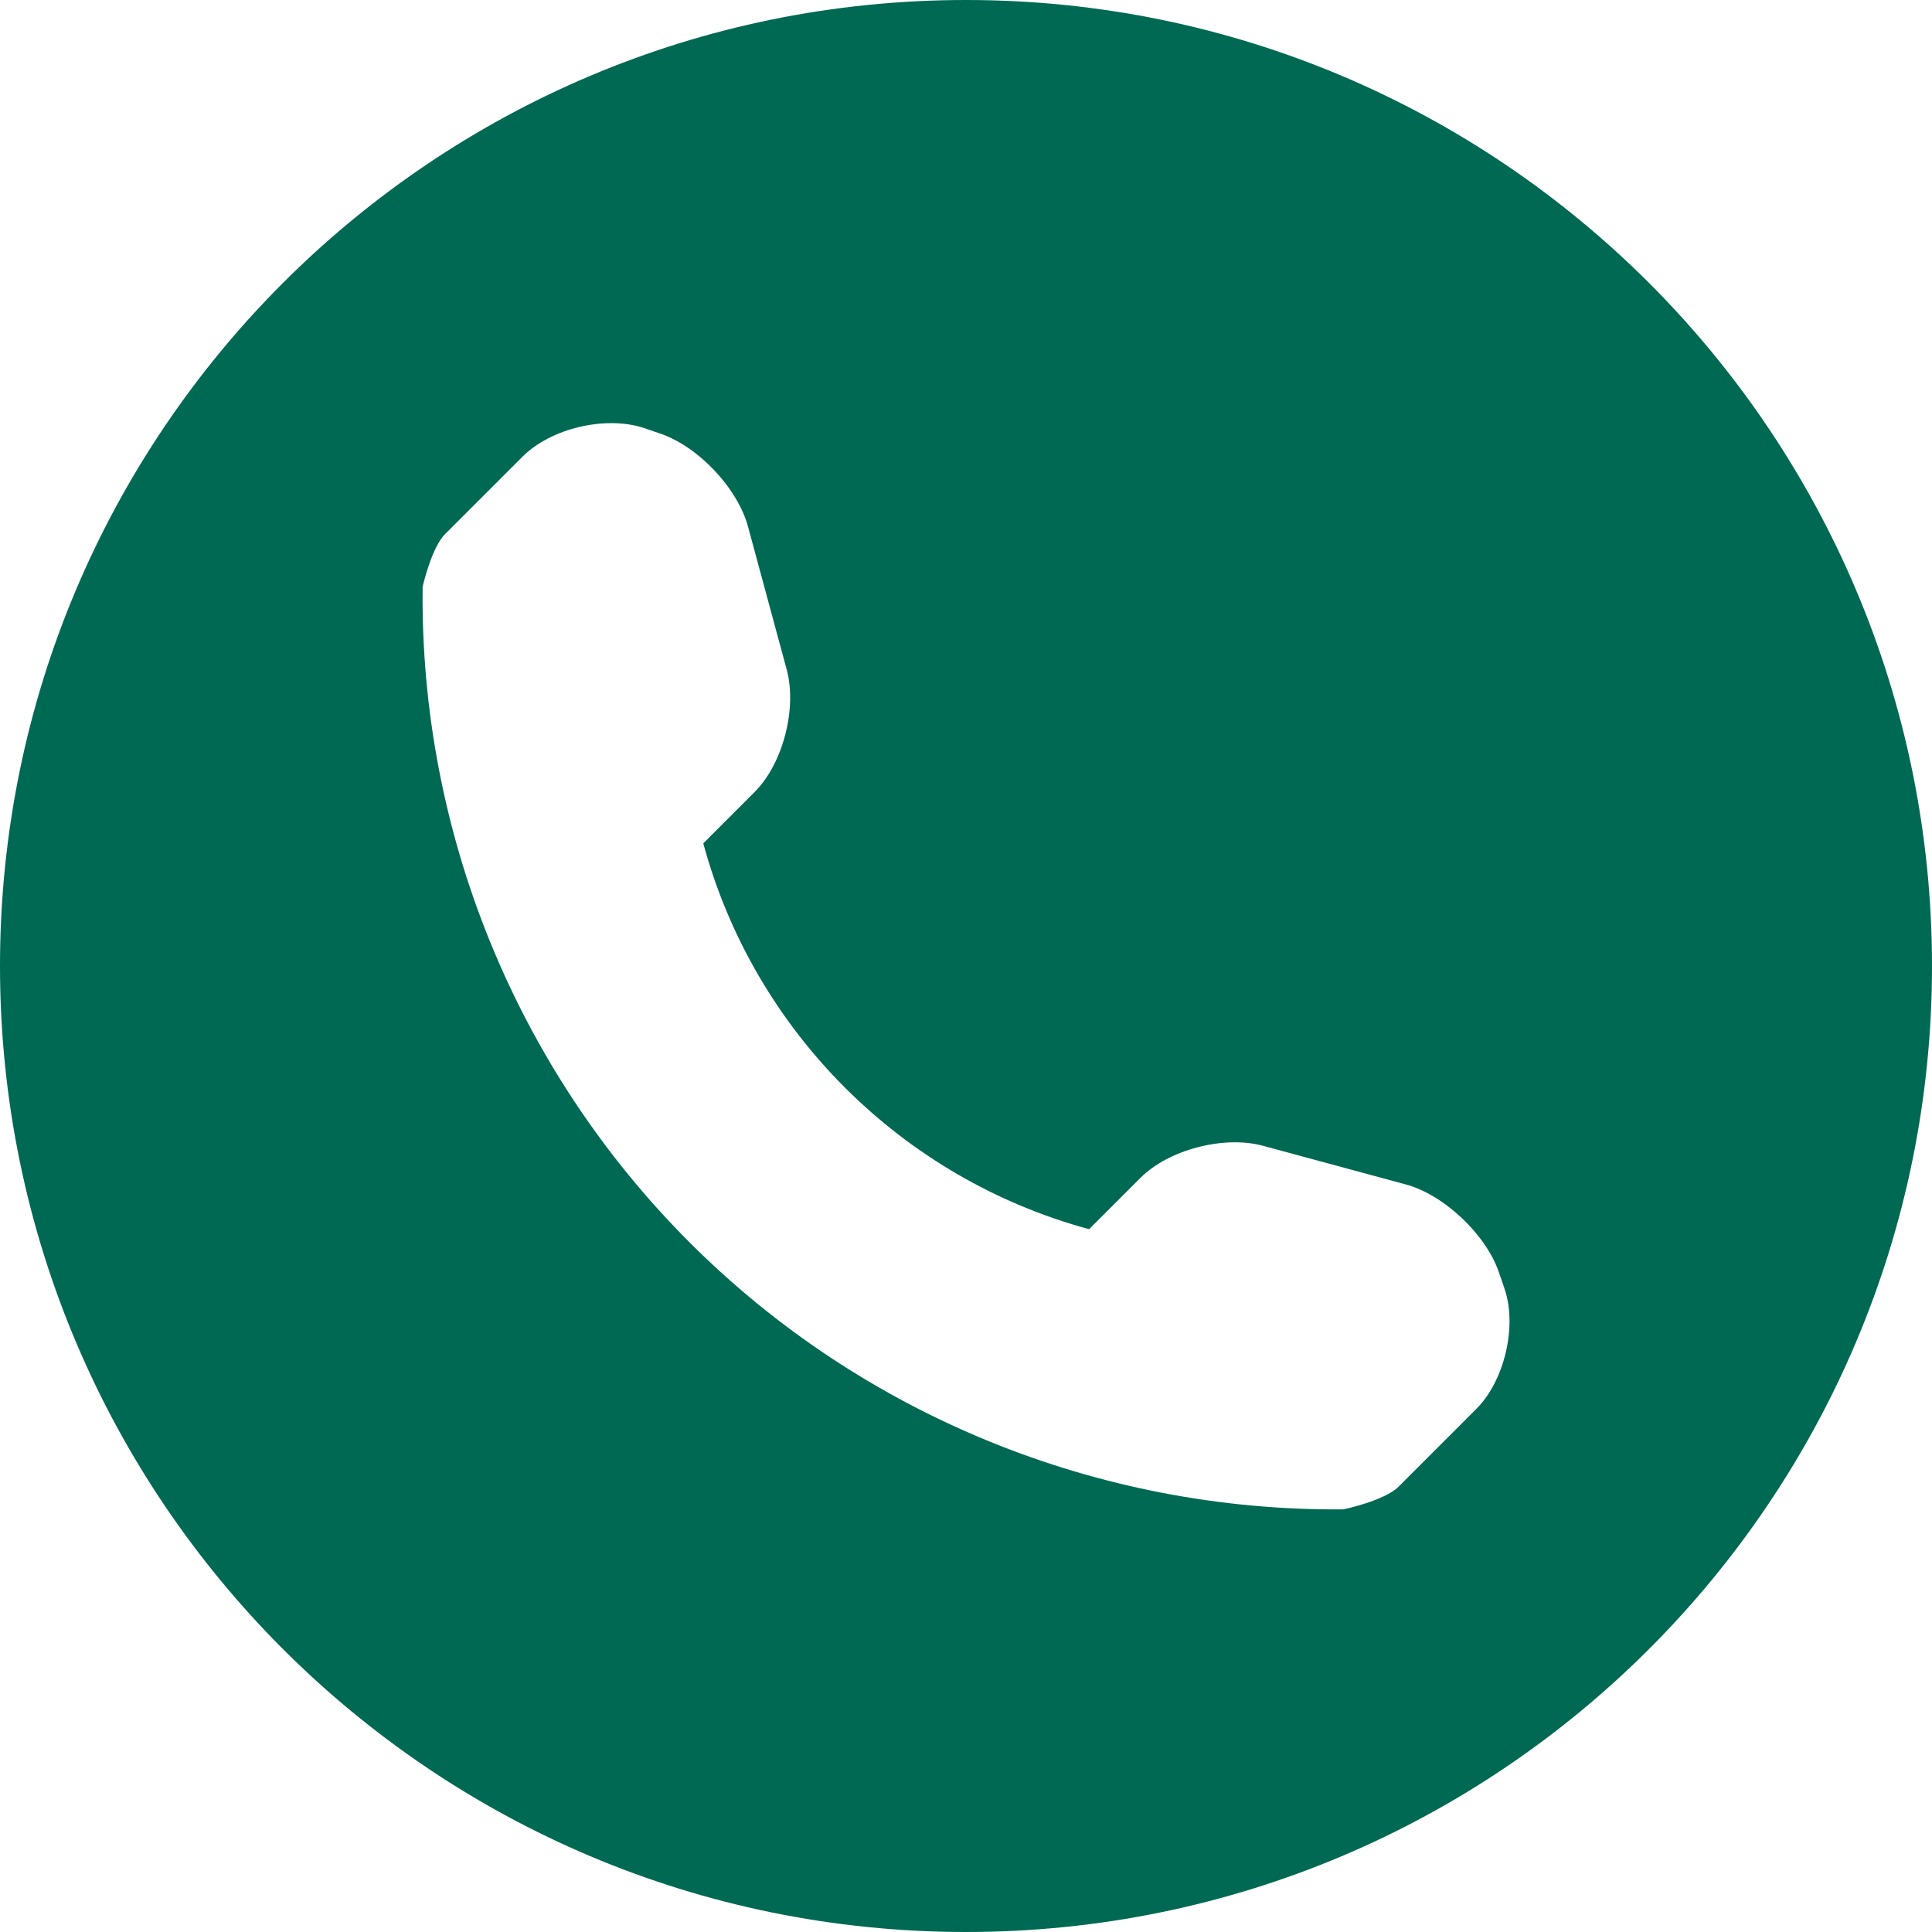<!-- Generator: Adobe Illustrator 20.1.0, SVG Export Plug-In  -->
<svg version="1.1"
     xmlns="http://www.w3.org/2000/svg" xmlns:xlink="http://www.w3.org/1999/xlink" xmlns:a="http://ns.adobe.com/AdobeSVGViewerExtensions/3.0/"
     x="0px" y="0px" width="409.6px" height="409.6px" viewBox="0 0 409.6 409.6" style="enable-background:new 0 0 409.6 409.6;"
     xml:space="preserve">
<style type="text/css">
    .st0{fill:#006953;}
</style>
<defs>
</defs>
<g>
    <path class="st0" d="M204.8,0C91.7,0,0,91.7,0,204.8s91.7,204.8,204.8,204.8s204.8-91.7,204.8-204.8S317.9,0,204.8,0L204.8,0z
         M312.9,298.8l-16.4,16.4c-2.9,2.9-11.5,4.8-11.8,4.8c-51.8,0.4-101.8-19.9-138.5-56.6c-36.8-36.8-57.2-87-56.6-139
        c0,0,1.9-8.4,4.8-11.2l16.4-16.4c6-6,17.5-8.7,25.6-6.1l3.5,1.2c8.1,2.7,16.5,11.6,18.7,19.8l8.2,30.3c2.2,8.2-0.8,19.9-6.8,25.9
        l-10.9,10.9c10.8,39.8,42,71,81.8,81.8l10.9-10.9c6-6,17.7-9,25.9-6.8l30.3,8.2c8.2,2.2,17.1,10.7,19.8,18.7l1.2,3.5
        C321.7,281.3,318.9,292.9,312.9,298.8L312.9,298.8z"/>
</g>
</svg>
